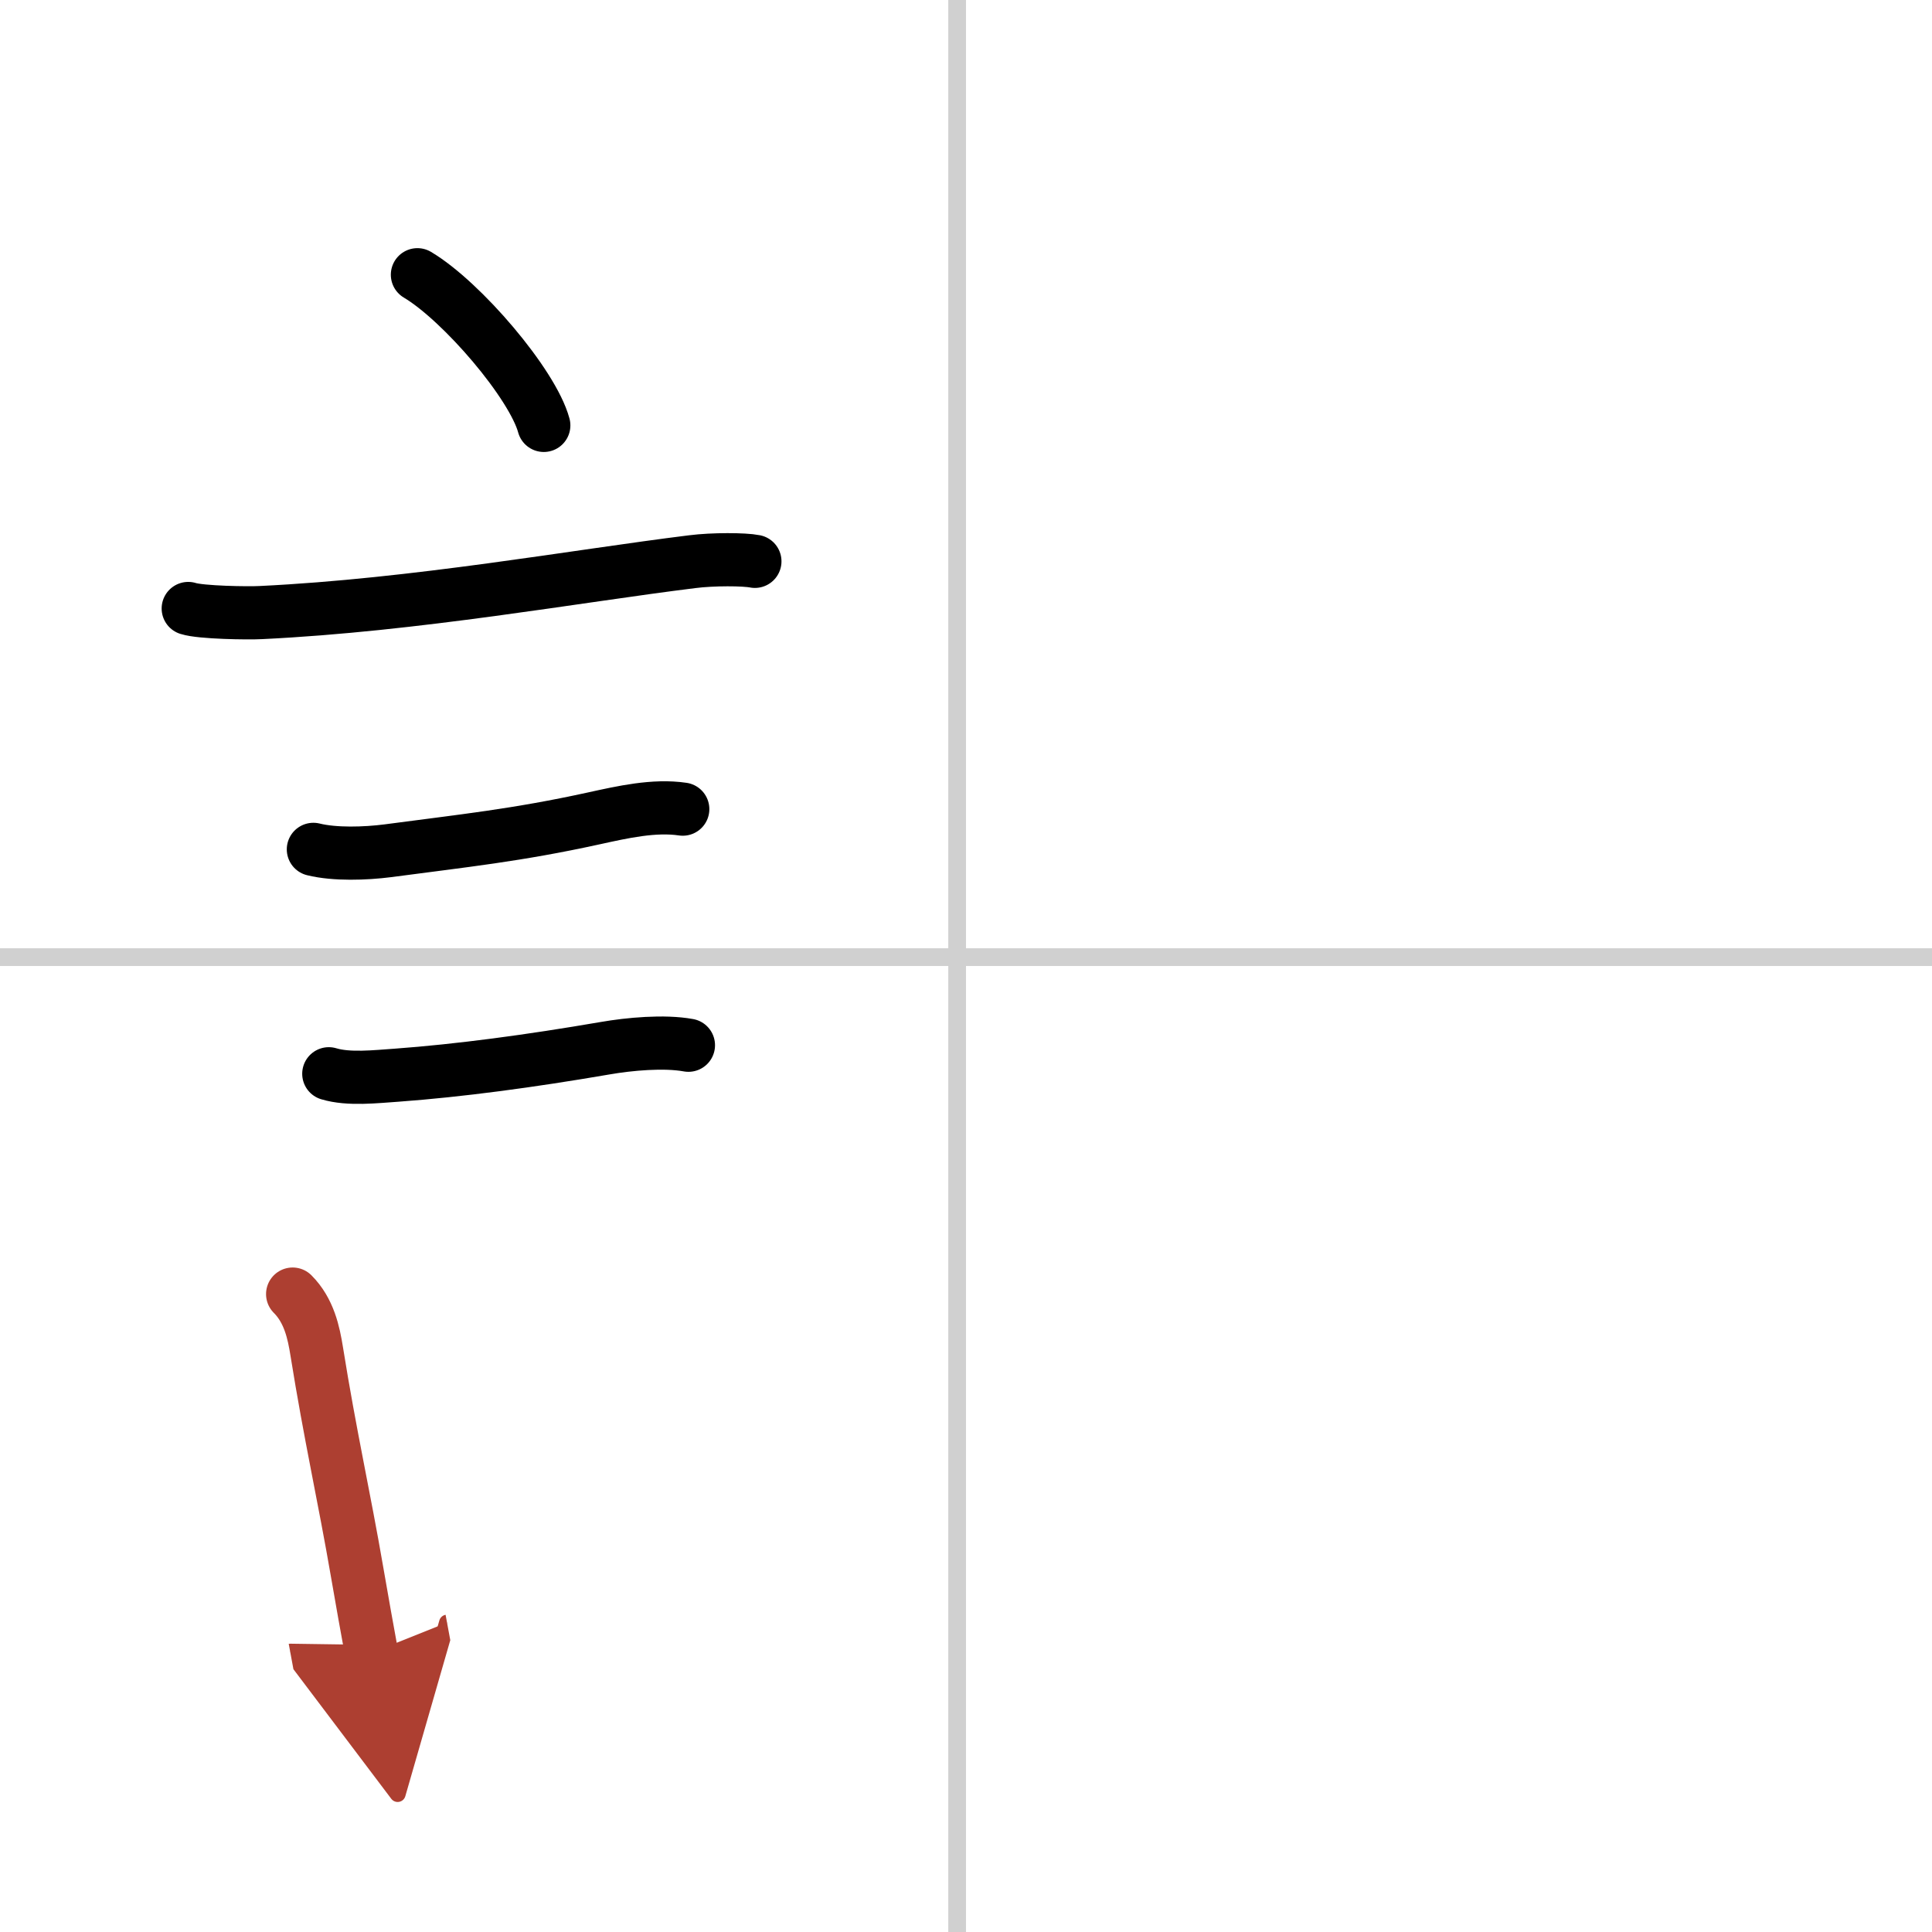 <svg width="400" height="400" viewBox="0 0 109 109" xmlns="http://www.w3.org/2000/svg"><defs><marker id="a" markerWidth="4" orient="auto" refX="1" refY="5" viewBox="0 0 10 10"><polyline points="0 0 10 5 0 10 1 5" fill="#ad3f31" stroke="#ad3f31"/></marker></defs><g fill="none" stroke="#000" stroke-linecap="round" stroke-linejoin="round" stroke-width="3"><rect width="100%" height="100%" fill="#fff" stroke="#fff"/><line x1="54" x2="54" y2="109" stroke="#d0d0d0" stroke-width="1"/><line x2="109" y1="54" y2="54" stroke="#d0d0d0" stroke-width="1"/><path d="m23.55 15.5c2.52 1.5 6.5 6.17 7.13 8.5"/><path d="m10.62 34.33c0.71 0.23 3.4 0.27 4.1 0.23 8.73-0.42 17.78-2.06 24.33-2.87 1.17-0.15 2.95-0.14 3.54-0.02"/><path d="m17.68 47.92c1.21 0.3 2.94 0.24 4.19 0.08 4.28-0.57 7.26-0.87 11.64-1.83 1.6-0.35 3.39-0.76 5.01-0.52"/><path d="m18.55 60.58c1.12 0.34 2.66 0.16 3.83 0.08 3.54-0.26 7.5-0.79 11.75-1.52 1.38-0.24 3.34-0.42 4.71-0.17"/><path d="m16.51 73.01c0.93 0.93 1.19 2.18 1.36 3.24 0.76 4.75 1.54 8.15 2.29 12.51 0.28 1.61 0.55 3.14 0.8 4.49" marker-end="url(#a)" stroke="#ad3f31"/></g></svg>

